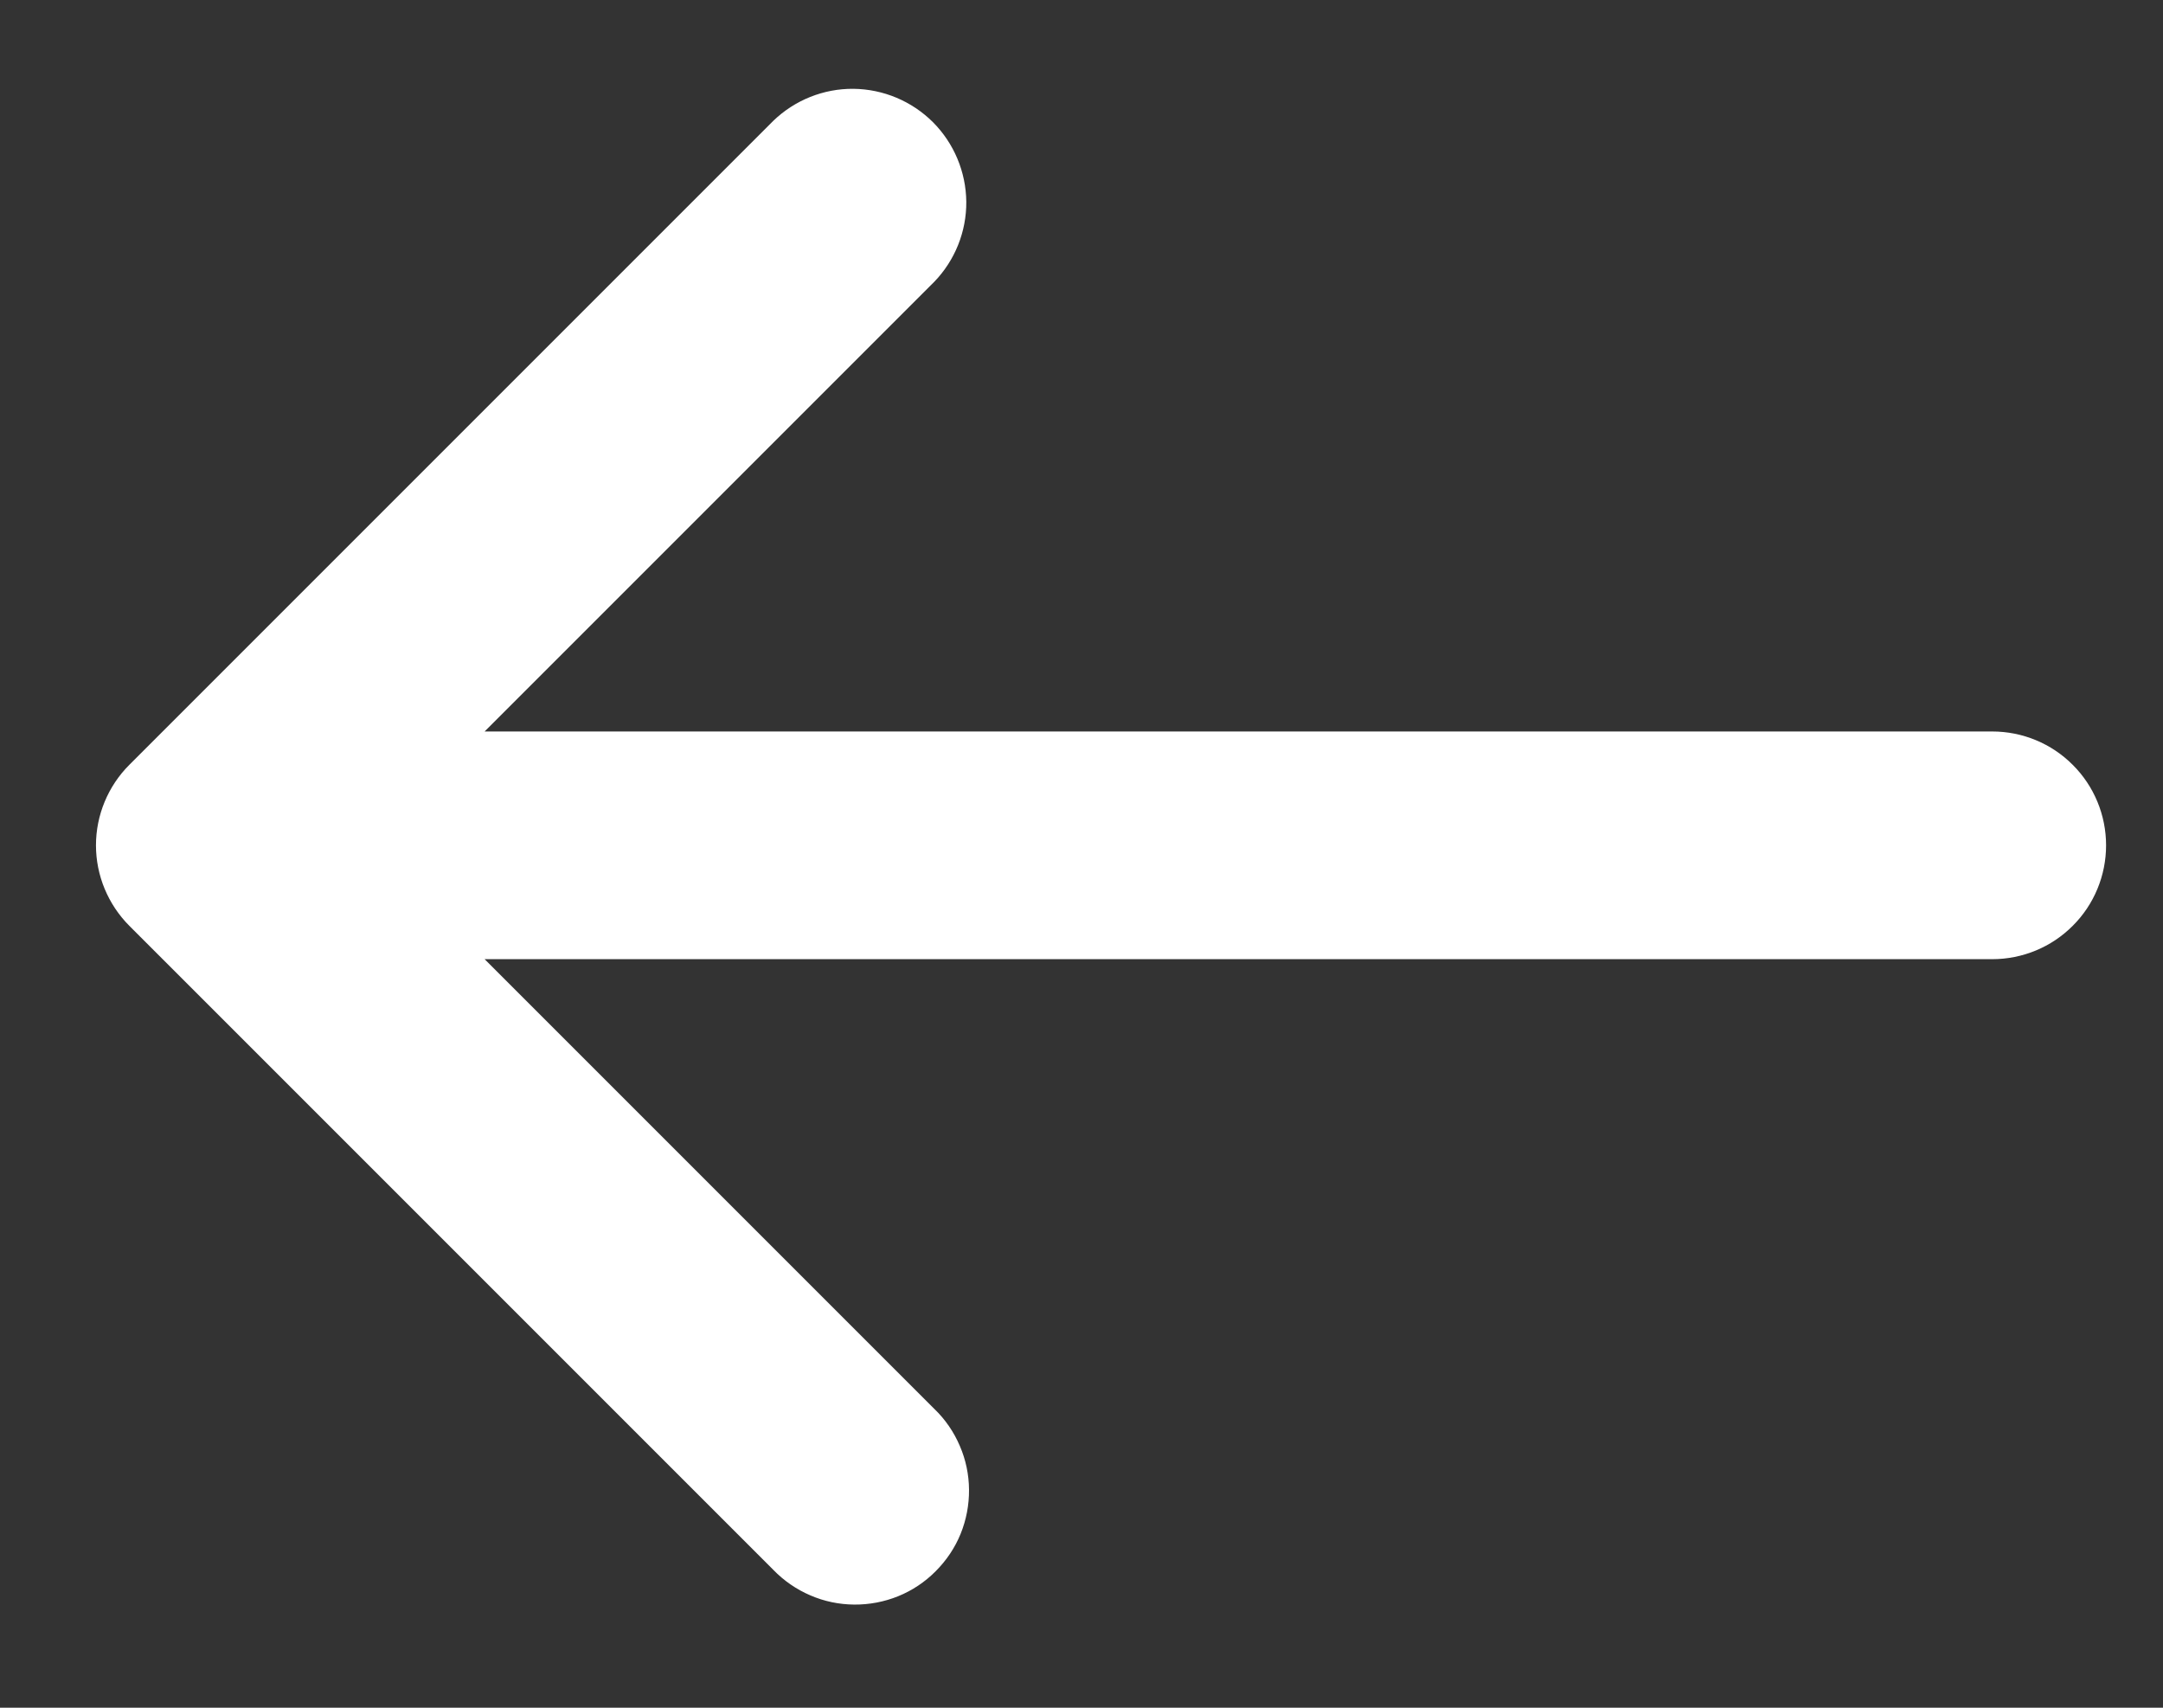 <svg width="19" height="15" viewBox="0 0 19 15" fill="none" xmlns="http://www.w3.org/2000/svg">
<rect x="0" y="0" width="19" height="15" fill="#333333" stroke="none"/>
<path d="M6.793 13.789L1.136 8.132C0.949 7.944 0.843 7.69 0.843 7.425C0.843 7.16 0.949 6.905 1.136 6.718L6.793 1.061C6.982 0.879 7.234 0.778 7.496 0.78C7.759 0.783 8.009 0.888 8.195 1.073C8.38 1.259 8.485 1.509 8.488 1.772C8.49 2.034 8.389 2.286 8.207 2.475L4.257 6.425H17.5C17.765 6.425 18.02 6.53 18.207 6.718C18.395 6.905 18.5 7.16 18.5 7.425C18.5 7.69 18.395 7.945 18.207 8.132C18.02 8.32 17.765 8.425 17.5 8.425H4.257L8.207 12.375C8.303 12.467 8.379 12.578 8.431 12.7C8.484 12.822 8.511 12.953 8.512 13.085C8.513 13.218 8.488 13.35 8.438 13.473C8.388 13.596 8.313 13.707 8.219 13.801C8.126 13.895 8.014 13.97 7.891 14.02C7.768 14.07 7.636 14.095 7.504 14.094C7.371 14.093 7.24 14.066 7.118 14.013C6.996 13.961 6.885 13.884 6.793 13.789Z" fill="white"/>
</svg>
